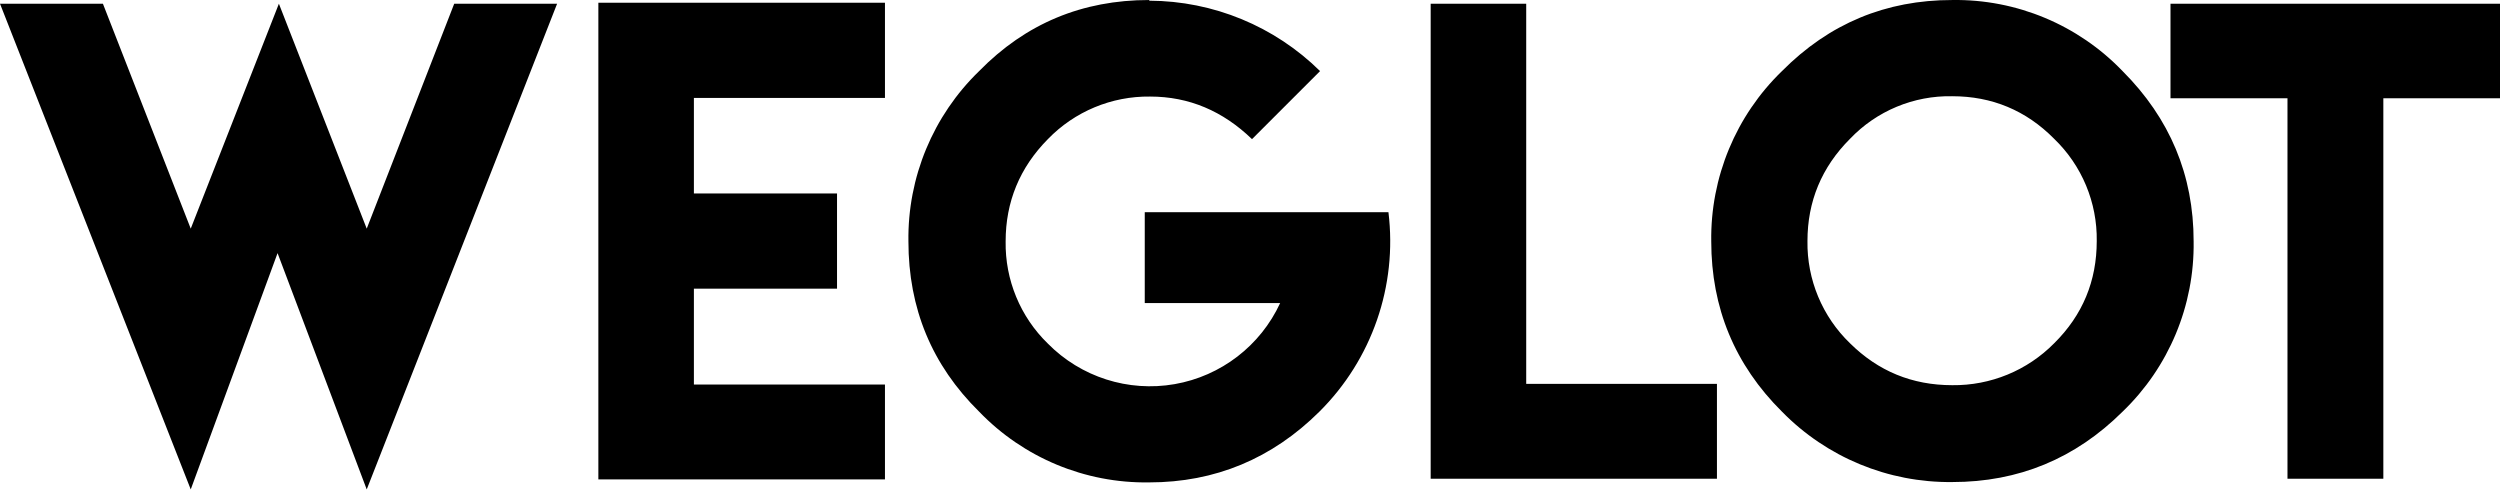 <svg width="122" height="24" viewBox="0 0 122 24" fill="none" xmlns="http://www.w3.org/2000/svg">
<g clip-path="url(#clip0_1094_1577)">
<path d="M0 0.181H5.022L9.308 11.158L13.61 0.181L17.896 11.158L22.166 0.181H27.187L17.896 23.884L13.545 12.352L9.308 23.884L0 0.181ZM29.2 0.132H43.186V4.778H33.862V9.44H40.847V14.086H33.862V18.764H43.186V23.394H29.2V0.132ZM56.076 0.001L56.093 0.034C59.21 0.047 62.199 1.28 64.419 3.469L61.098 6.79C59.675 5.416 58.023 4.712 56.125 4.712C54.247 4.688 52.442 5.44 51.136 6.79C49.762 8.18 49.075 9.849 49.075 11.779C49.045 13.655 49.79 15.461 51.136 16.768C52.749 18.402 55.061 19.141 57.322 18.746C59.584 18.352 61.508 16.873 62.472 14.789H55.864V10.356H67.756C68.196 13.947 66.952 17.539 64.386 20.089C62.08 22.379 59.299 23.541 56.076 23.541C52.953 23.589 49.949 22.339 47.782 20.089C45.476 17.815 44.331 15.051 44.331 11.779C44.286 8.652 45.535 5.644 47.782 3.469C50.056 1.146 52.821 0.001 56.076 0.001ZM69.817 0.181H74.479V18.732H83.787V23.361H69.817V0.181ZM95.271 0.001C98.402 -0.046 101.412 1.211 103.581 3.469C105.887 5.776 107.049 8.54 107.049 11.779C107.095 14.91 105.839 17.92 103.581 20.089C101.274 22.379 98.51 23.524 95.271 23.524C92.148 23.56 89.146 22.32 86.961 20.089C84.654 17.799 83.509 15.018 83.509 11.779C83.464 8.652 84.713 5.644 86.961 3.469C89.267 1.146 92.032 0.001 95.271 0.001ZM95.271 4.696C93.39 4.658 91.579 5.412 90.281 6.774C88.891 8.164 88.204 9.833 88.204 11.763C88.176 13.642 88.928 15.448 90.281 16.752C91.655 18.11 93.308 18.797 95.271 18.797C97.137 18.819 98.933 18.081 100.243 16.752C101.634 15.378 102.321 13.71 102.321 11.763C102.349 9.884 101.597 8.077 100.243 6.774C98.869 5.383 97.201 4.696 95.271 4.696ZM105.92 0.181H122V4.794H116.307V23.361H111.629V4.794H105.92V0.181Z" fill="black"/>
</g>
<defs>
<clipPath id="clip0_1094_1577">
<rect width="122" height="24" fill="white"/>
</clipPath>
</defs>
</svg>
